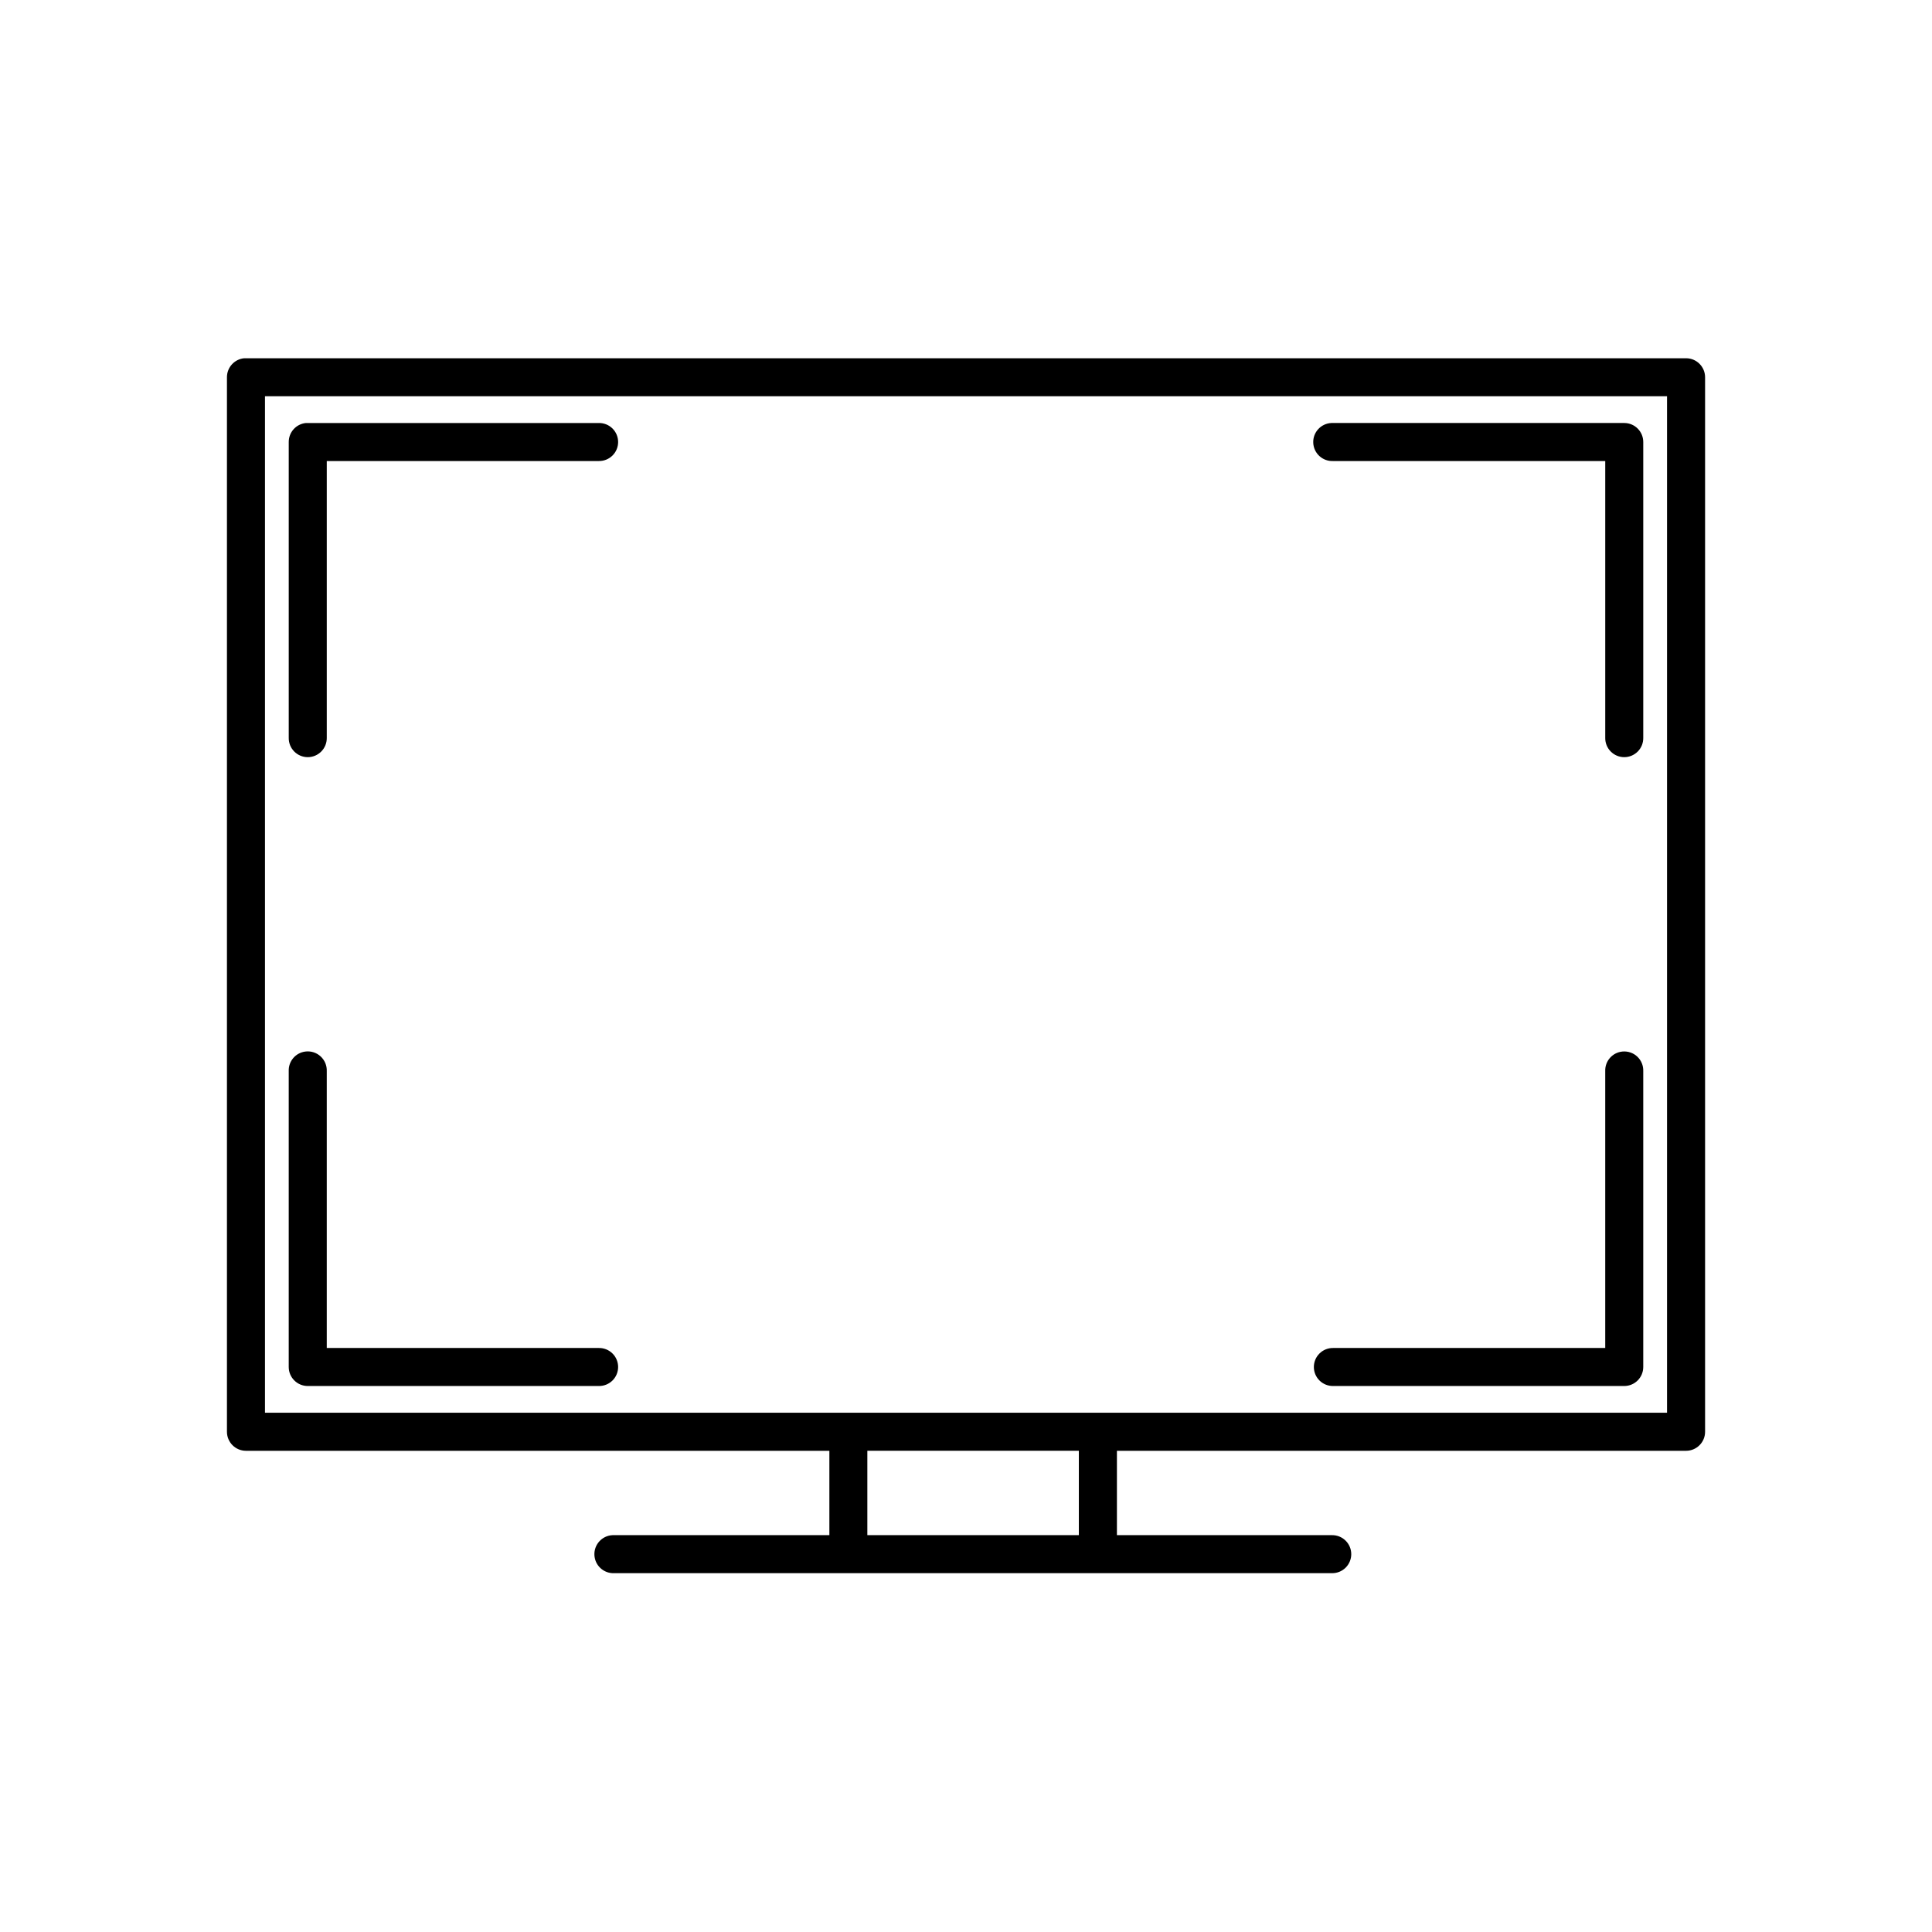 <?xml version="1.0" encoding="UTF-8"?>
<!-- Uploaded to: SVG Repo, www.svgrepo.com, Generator: SVG Repo Mixer Tools -->
<svg fill="#000000" width="800px" height="800px" version="1.1" viewBox="144 144 512 512" xmlns="http://www.w3.org/2000/svg">
 <path d="m208.71 238.94c-2.594 0.242-4.574 2.43-4.566 5.039v279.46c0.004 2.781 2.258 5.035 5.039 5.035h154.61v22.359h-56.996c-0.156-0.008-0.312-0.008-0.473 0-2.781 0.129-4.93 2.488-4.801 5.273 0.129 2.781 2.492 4.93 5.273 4.801h190.19c1.352 0.02 2.648-0.504 3.609-1.449 0.961-0.949 1.5-2.238 1.5-3.59 0-1.348-0.539-2.641-1.5-3.586-0.961-0.949-2.258-1.469-3.609-1.449h-56.992v-22.359h150.83c2.781 0 5.039-2.254 5.039-5.035v-279.46c0-2.785-2.258-5.039-5.039-5.039h-381.64c-0.156-0.008-0.312-0.008-0.473 0zm5.512 10.074h371.56v269.38h-371.56zm10.863 7.086c-2.598 0.246-4.578 2.43-4.566 5.039v78.406c-0.02 1.348 0.504 2.648 1.449 3.606 0.949 0.961 2.242 1.504 3.59 1.504 1.348 0 2.641-0.543 3.586-1.504 0.949-0.957 1.473-2.258 1.453-3.606v-73.367h72.105c1.352 0.016 2.648-0.504 3.609-1.453 0.961-0.945 1.5-2.238 1.5-3.586 0-1.348-0.539-2.641-1.5-3.59-0.961-0.945-2.258-1.469-3.609-1.449h-77.145c-0.156-0.008-0.316-0.008-0.473 0zm271.74 0c-2.781 0.129-4.934 2.492-4.801 5.273 0.129 2.785 2.492 4.934 5.273 4.805h72.109v73.367c-0.02 1.348 0.5 2.648 1.449 3.606 0.945 0.961 2.238 1.504 3.586 1.504 1.352 0 2.641-0.543 3.59-1.504 0.945-0.957 1.469-2.258 1.449-3.606v-78.406c0-2.781-2.254-5.039-5.039-5.039h-77.145c-0.156-0.008-0.316-0.008-0.473 0zm-271.9 166.57c-2.598 0.324-4.512 2.582-4.41 5.195v78.402c0 2.785 2.258 5.039 5.039 5.039h77.145c1.352 0.02 2.648-0.504 3.609-1.449 0.961-0.949 1.5-2.238 1.5-3.59 0-1.348-0.539-2.641-1.5-3.586-0.961-0.949-2.258-1.469-3.609-1.449h-72.105v-73.367c0.059-1.48-0.539-2.91-1.633-3.914-1.09-1-2.566-1.469-4.035-1.281zm349.04 0c-2.656 0.246-4.66 2.527-4.562 5.195v73.367h-72.109c-1.348-0.02-2.648 0.5-3.609 1.449-0.961 0.945-1.5 2.238-1.5 3.586 0 1.352 0.539 2.641 1.5 3.59 0.961 0.945 2.262 1.469 3.609 1.449h77.145c2.785 0 5.039-2.254 5.039-5.039v-78.402c0.051-1.449-0.523-2.852-1.578-3.848-1.055-0.996-2.488-1.484-3.934-1.348zm-200.11 105.8h56.051v22.359h-56.051z"/>
</svg>